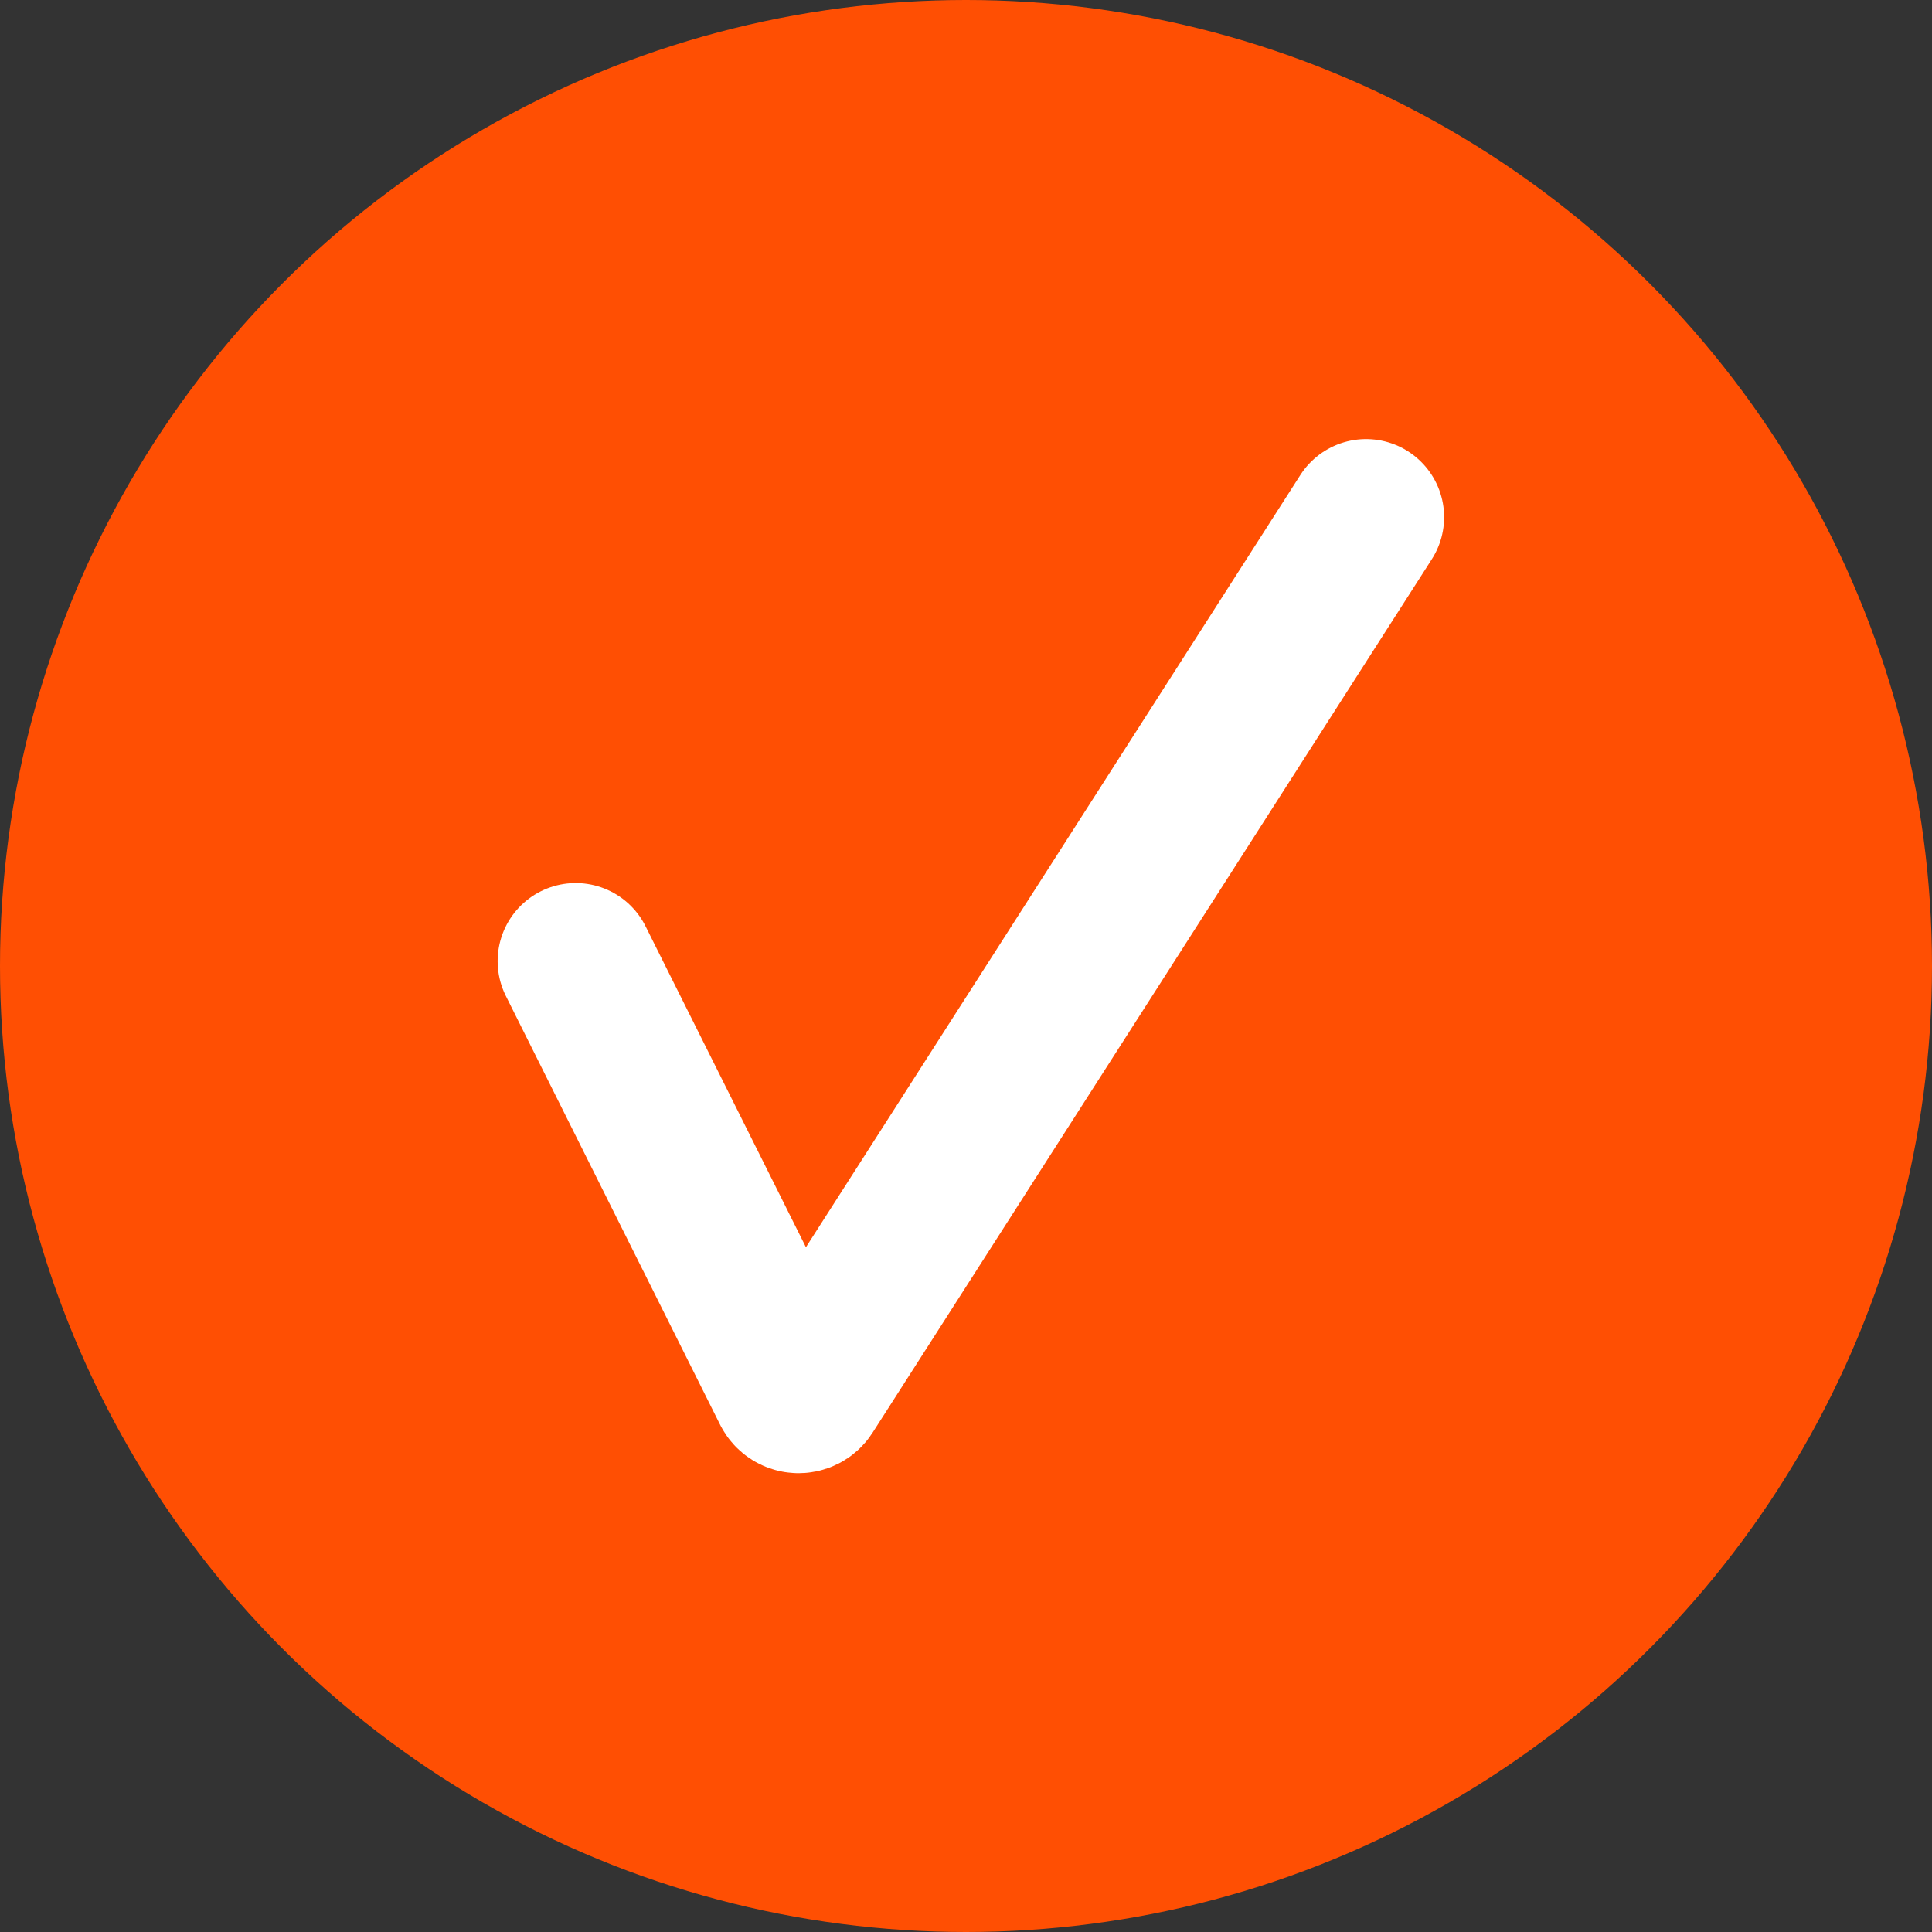 <?xml version="1.0" encoding="UTF-8"?> <svg xmlns="http://www.w3.org/2000/svg" width="198" height="198" viewBox="0 0 198 198" fill="none"><rect x="0" y="0" width="198" height="198" fill="#333333" stroke="none"/> <circle cx="99" cy="99" r="99" fill="#FF4F03"></circle> <path d="M59 98.5L80.95 142.425C81.297 143.119 82.268 143.171 82.686 142.517L140 53" stroke="white" stroke-width="16" stroke-linecap="round"></path> </svg> 